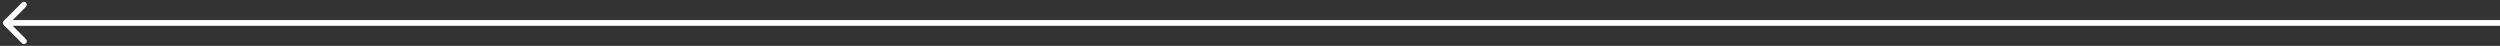 <svg width="436" height="8" viewBox="0 0 436 8" fill="none" xmlns="http://www.w3.org/2000/svg">
<rect x="0" y="0" width="436" height="8" fill="#333333" stroke="none"/>
<path d="M0.646 3.646C0.451 3.842 0.451 4.158 0.646 4.354L3.828 7.536C4.024 7.731 4.34 7.731 4.536 7.536C4.731 7.34 4.731 7.024 4.536 6.828L1.707 4L4.536 1.172C4.731 0.976 4.731 0.66 4.536 0.464C4.34 0.269 4.024 0.269 3.828 0.464L0.646 3.646ZM1 4.5L436 4.5L436 3.5L1 3.5L1 4.5Z" fill="white"/>
</svg>
